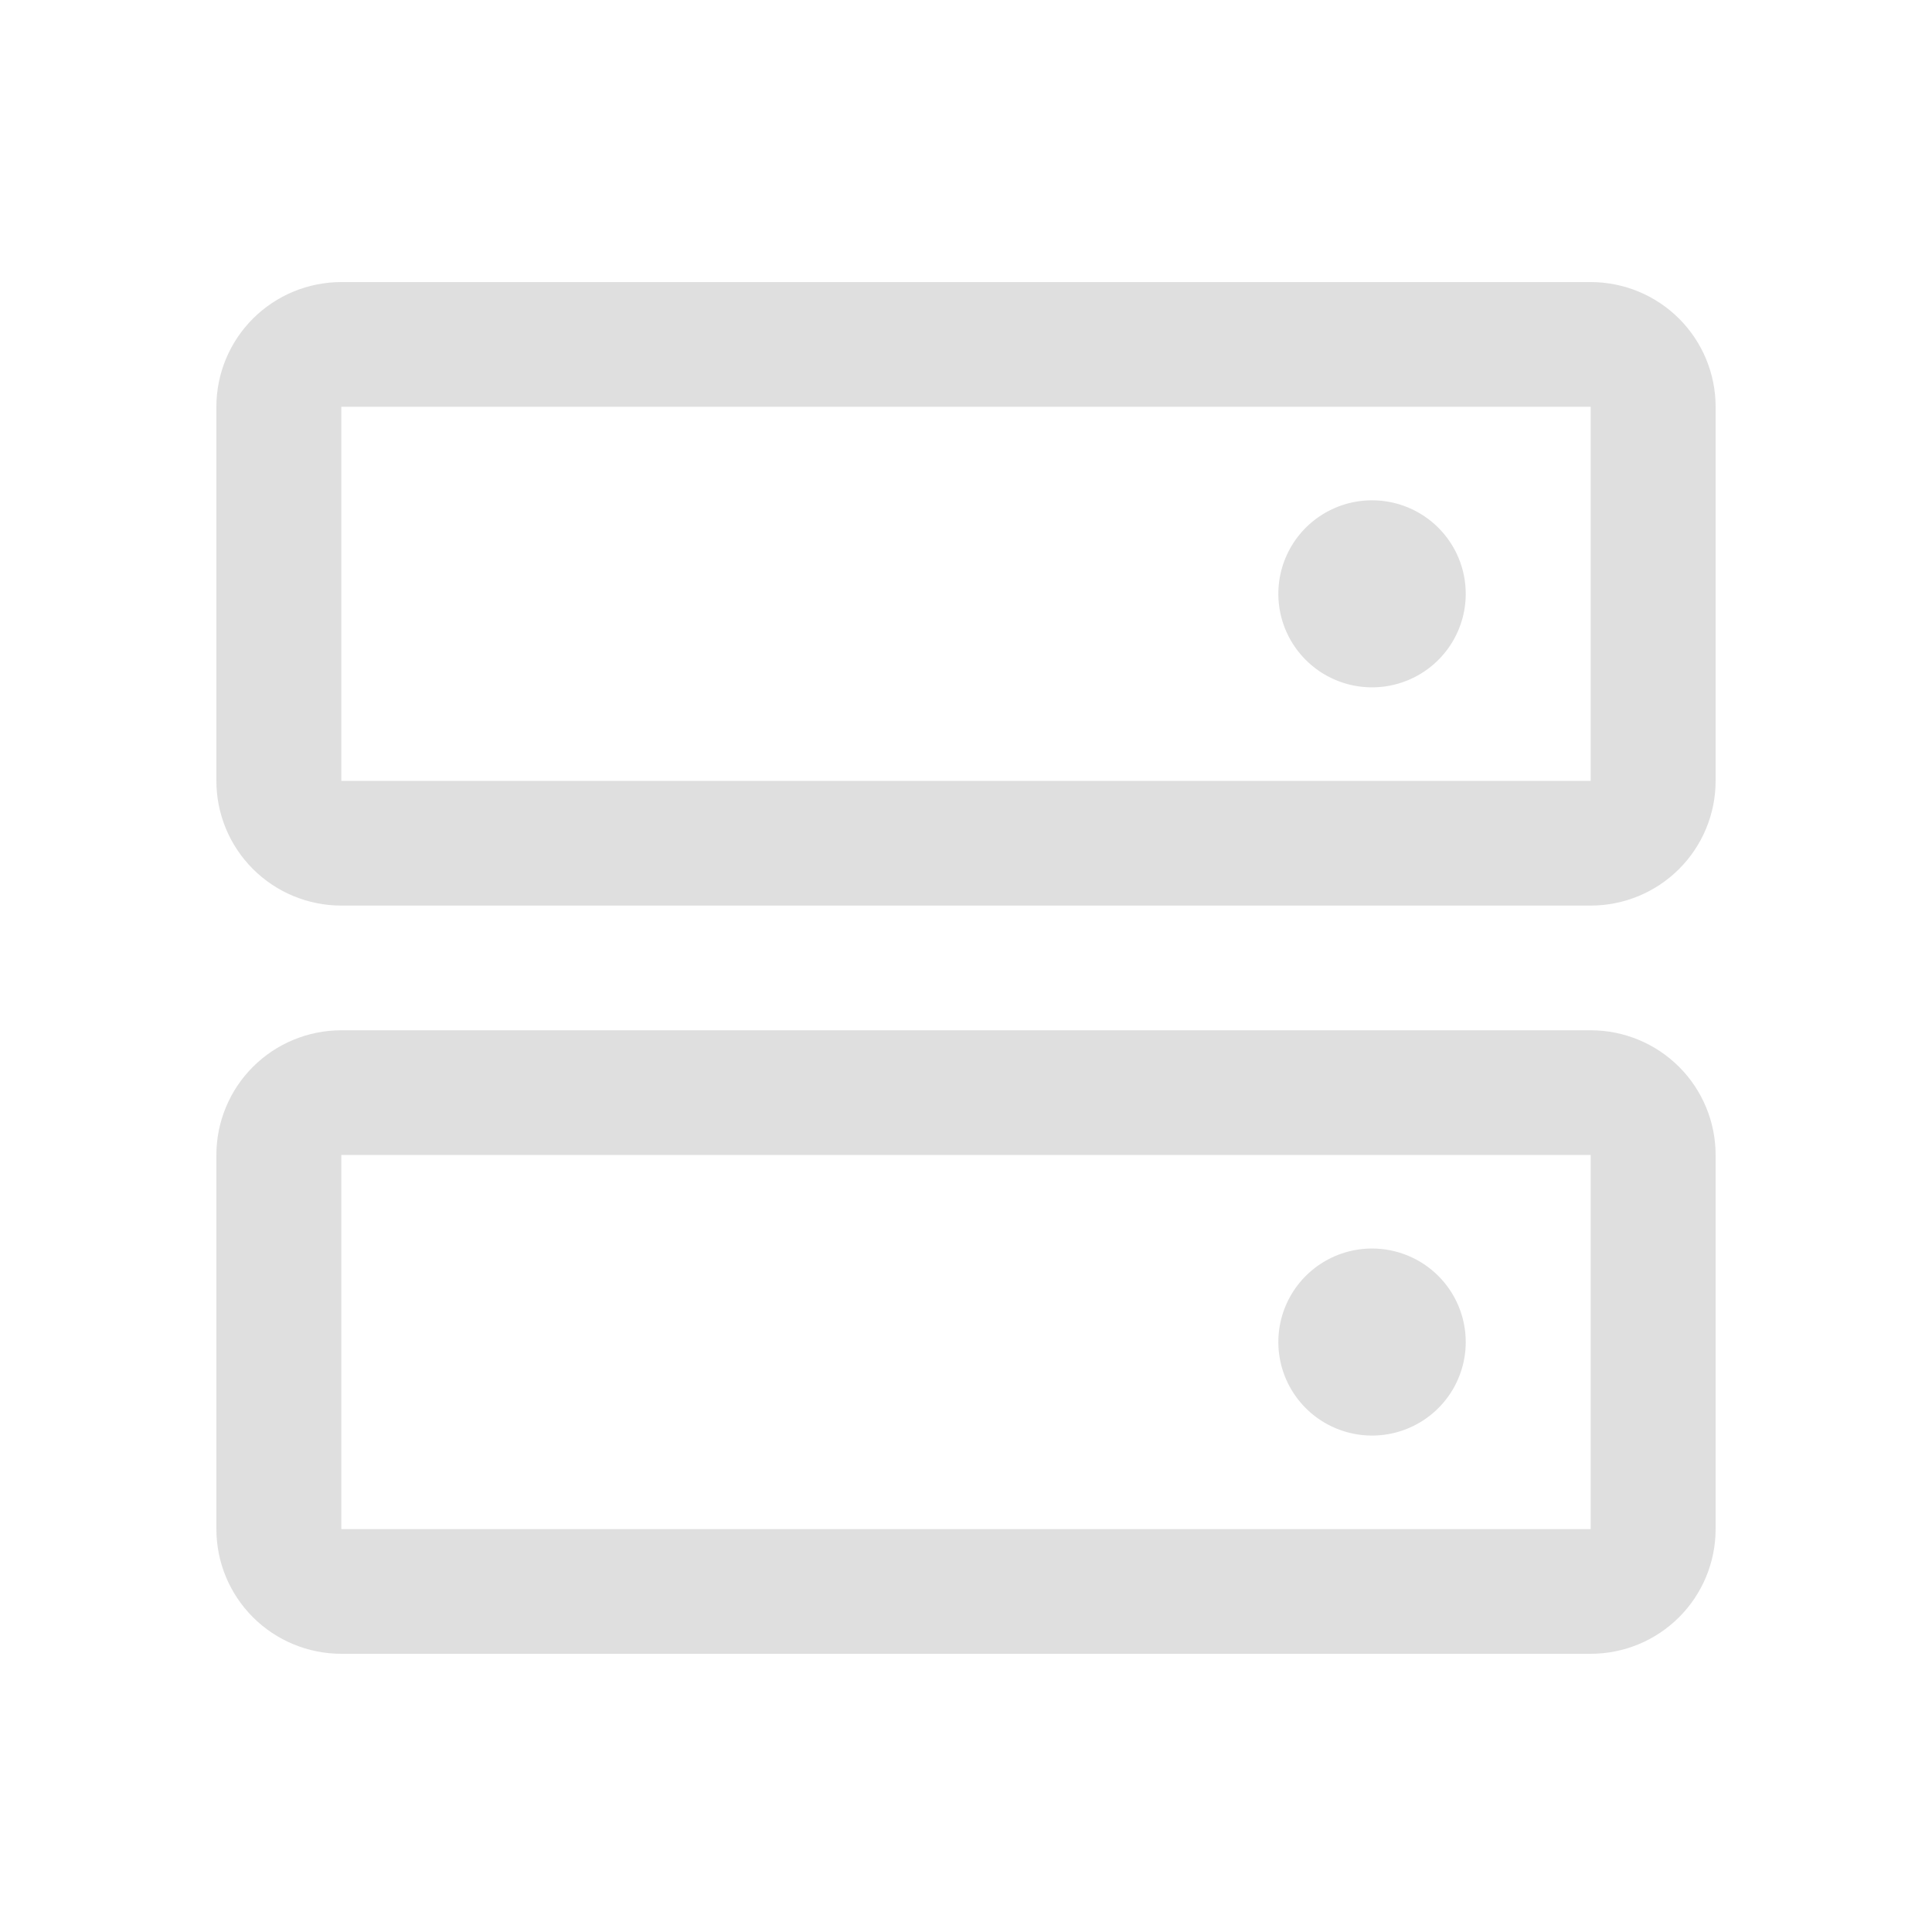 <svg width="500" height="500" viewBox="0 0 500 500" fill="none" xmlns="http://www.w3.org/2000/svg">
<path d="M411.667 266.636H88.333C79.758 266.636 71.534 270.037 65.47 276.089C59.407 282.141 56 290.35 56 298.909V395.727C56 404.287 59.407 412.495 65.47 418.548C71.534 424.6 79.758 428 88.333 428H411.667C420.242 428 428.466 424.6 434.53 418.548C440.593 412.495 444 404.287 444 395.727V298.909C444 290.35 440.593 282.141 434.53 276.089C428.466 270.037 420.242 266.636 411.667 266.636ZM411.667 395.727H88.333V298.909H411.667V395.727ZM411.667 73H88.333C79.758 73 71.534 76.4 65.47 82.453C59.407 88.505 56 96.713 56 105.273V202.091C56 210.65 59.407 218.859 65.47 224.911C71.534 230.963 79.758 234.364 88.333 234.364H411.667C420.242 234.364 428.466 230.963 434.53 224.911C440.593 218.859 444 210.65 444 202.091V105.273C444 96.713 440.593 88.505 434.53 82.453C428.466 76.4 420.242 73 411.667 73ZM411.667 202.091H88.333V105.273H411.667V202.091ZM379.333 153.682C379.333 158.469 377.911 163.149 375.246 167.129C372.582 171.11 368.795 174.212 364.363 176.044C359.932 177.876 355.056 178.355 350.352 177.421C345.648 176.487 341.327 174.182 337.936 170.797C334.545 167.412 332.235 163.099 331.299 158.404C330.364 153.709 330.844 148.842 332.679 144.419C334.515 139.996 337.623 136.216 341.611 133.556C345.599 130.897 350.287 129.477 355.083 129.477C361.515 129.477 367.683 132.027 372.231 136.567C376.778 141.106 379.333 147.262 379.333 153.682ZM379.333 347.318C379.333 352.105 377.911 356.785 375.246 360.765C372.582 364.746 368.795 367.848 364.363 369.68C359.932 371.512 355.056 371.992 350.352 371.058C345.648 370.124 341.327 367.818 337.936 364.433C334.545 361.048 332.235 356.735 331.299 352.04C330.364 347.345 330.844 342.478 332.679 338.056C334.515 333.633 337.623 329.852 341.611 327.193C345.599 324.533 350.287 323.114 355.083 323.114C361.515 323.114 367.683 325.664 372.231 330.203C376.778 334.742 379.333 340.899 379.333 347.318Z" fill="#DFDFDF"/>
</svg>
